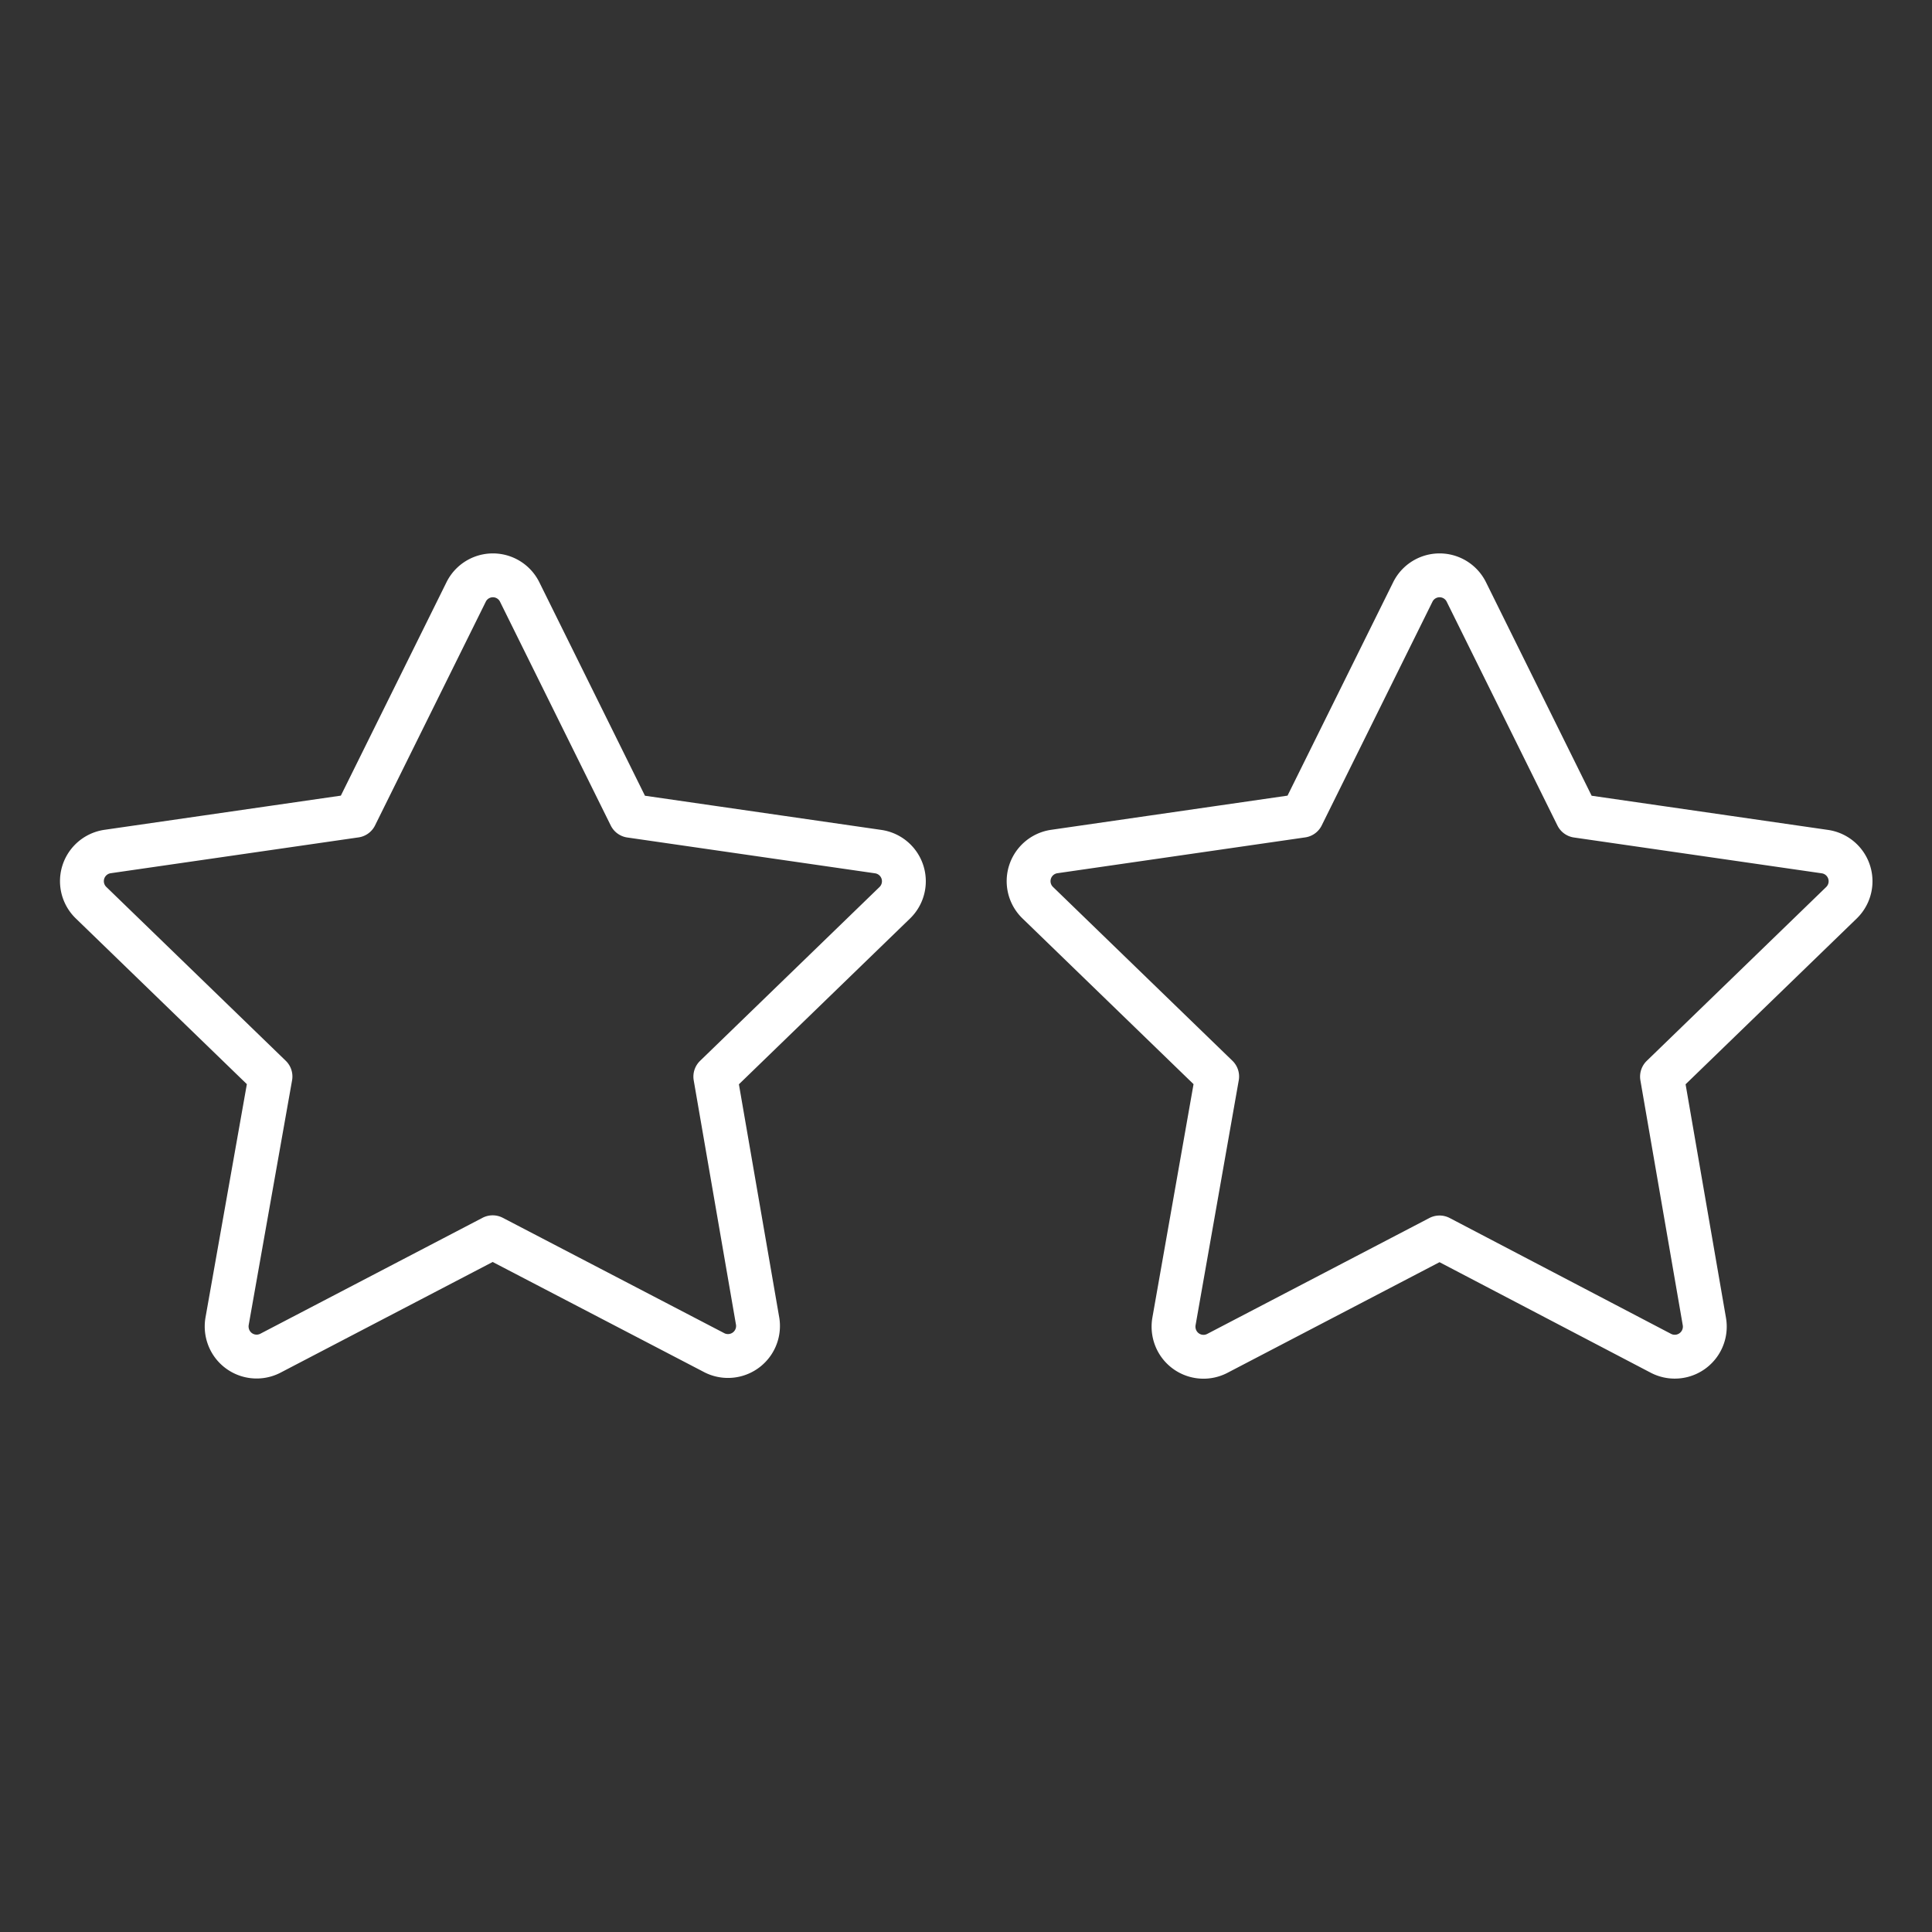 <svg id="Layer_1" data-name="Layer 1" xmlns="http://www.w3.org/2000/svg" viewBox="0 0 200 200"><rect x="0" y="0" width="200" height="200" fill="#333333" stroke="none"/><defs><style>.cls-1{fill:none;stroke:#fff;stroke-linecap:round;stroke-linejoin:round;stroke-width:4.54px;}</style></defs><path class="cls-1" d="M48.24,61.31a3.09,3.09,0,0,1,5.57,0L65.26,84.45l25.66,3.71a3.1,3.1,0,0,1,1.71,5.29l-18.58,18,4.39,25.38A3.11,3.11,0,0,1,74,140.06L51,128.08l-23,12a3.1,3.1,0,0,1-4.18-1.31,3.16,3.16,0,0,1-.31-2L28,111.44l-18.58-18a3.1,3.1,0,0,1,1.71-5.29l25.66-3.71Z"/><path class="cls-1" d="M146.24,61.31a3.09,3.09,0,0,1,5.57,0l11.45,23.14,25.66,3.71a3.1,3.1,0,0,1,1.71,5.29l-18.58,18,4.39,25.38a3.11,3.11,0,0,1-4.49,3.27l-22.93-12-23,12a3.1,3.1,0,0,1-4.18-1.31,3.16,3.16,0,0,1-.31-2L126,111.44l-18.58-18a3.1,3.1,0,0,1,1.71-5.29l25.66-3.71Z"/></svg>